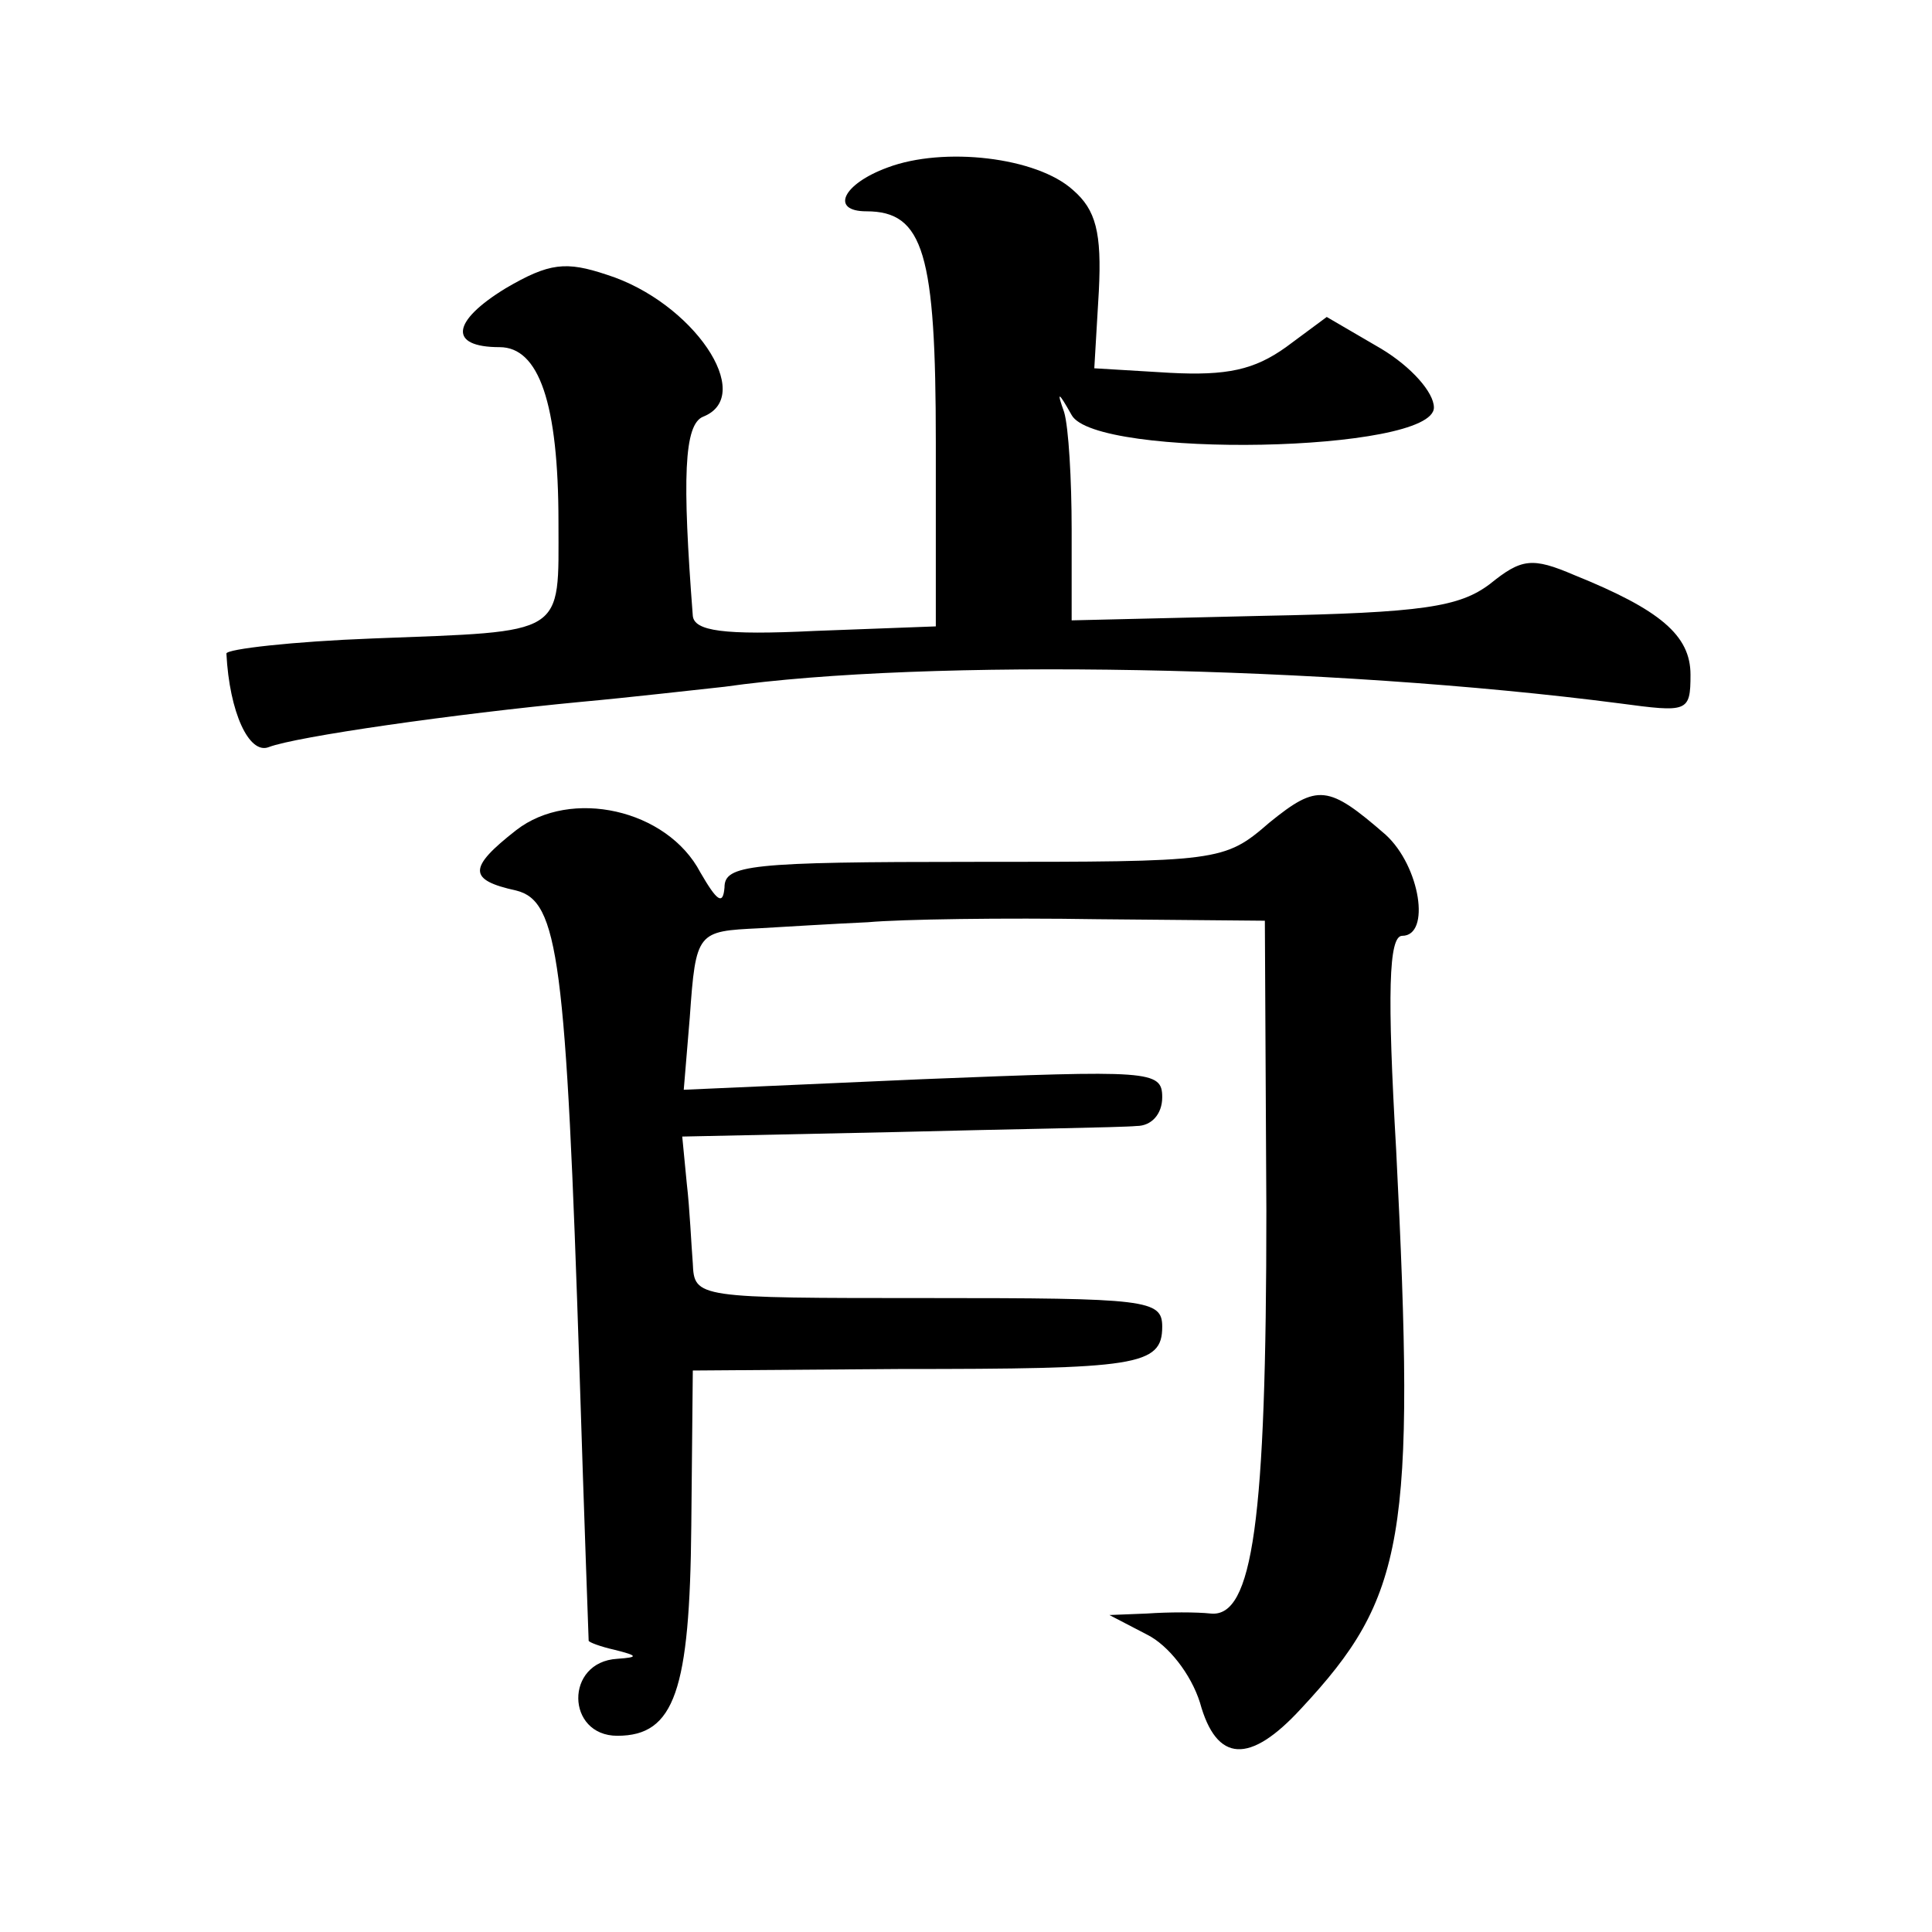 <?xml version="1.0" standalone="no"?>
<!DOCTYPE svg PUBLIC "-//W3C//DTD SVG 20010904//EN"
 "http://www.w3.org/TR/2001/REC-SVG-20010904/DTD/svg10.dtd">
<svg version="1.0" xmlns="http://www.w3.org/2000/svg"
 width="128pt" height="128pt" viewBox="0 0 128 128"
 preserveAspectRatio="xMidYMid meet">
<g transform="translate(0,128) scale(0.1,-0.1)"
fill="#0" stroke="none">
<path d="M588 1169 c-30 -11 -38 -29 -14 -29 38 0 46 -28 46 -153 l0 -122 -80 -3
c-61 -3 -80 0 -81 10 -7 91 -6 127 7 132 35 14 -7 76 -64 94 -27 9 -38 8 -67 -9
-36 -22 -38 -39 -4 -39 26 0 39 -37 39 -116 0 -76 6 -72 -123 -77 -53 -2 -97 -7
-97 -10 2 -39 15 -67 28 -62 18 7 123 22 207 30 33 3 76 8 95 10 134 19 400 14
593 -11 45 -6 47 -6 47 19 0 26 -20 43 -77 66 -28 12 -35 11 -56 -6 -20 -15 -44
-19 -150 -21 l-127 -3 0 60 c0 33 -2 68 -5 78 -5 14 -4 14 5 -2 16 -29 240 -25
240 5 0 10 -15 27 -35 39 l-36 21 -27 -20 c-21 -15 -39 -19 -77 -17 l-50 3 3 51
c2 39 -2 54 -17 67 -24 22 -86 29 -123 15z M841 735 c-30 -26 -33 -26 -196 -26
-149 0 -165 -2 -165 -17 -1 -12 -5 -9 -16 10 -22 42 -86 56 -122 28 -32 -25 -32
-33 0 -40 28 -7 33 -45 42 -320 3 -96 6 -176 6 -177 0 -1 8 -4 17 -6 16 -4 16 -5
2 -6 -35 -2 -34 -51 0 -51 38 0 48 30 49 139 l1 103 137 1 c157 0 174 2 174 28
0 18 -10 19 -155 19 -154 0 -155 0 -156 23 -1 12 -2 36 -4 53 l-3 31 142 3 c77
2 149 3 159 4 10 0 17 8 17 19 0 18 -8 18 -159 12 l-158 -7 4 48 c4 57 5 57 46
59 17 1 50 3 72 4 22 2 90 3 152 2 l111 -1 1 -192 c0 -206 -9 -270 -37 -267 -9
1 -28 1 -42 0 l-25 -1 25 -13 c14 -7 29 -26 35 -45 11 -40 33 -41 67 -4 69 74 76
113 63 370 -6 104 -5 142 4 142 19 0 12 46 -11 67 -38 33 -45 34 -77 8z"/>
</g>
</svg>
